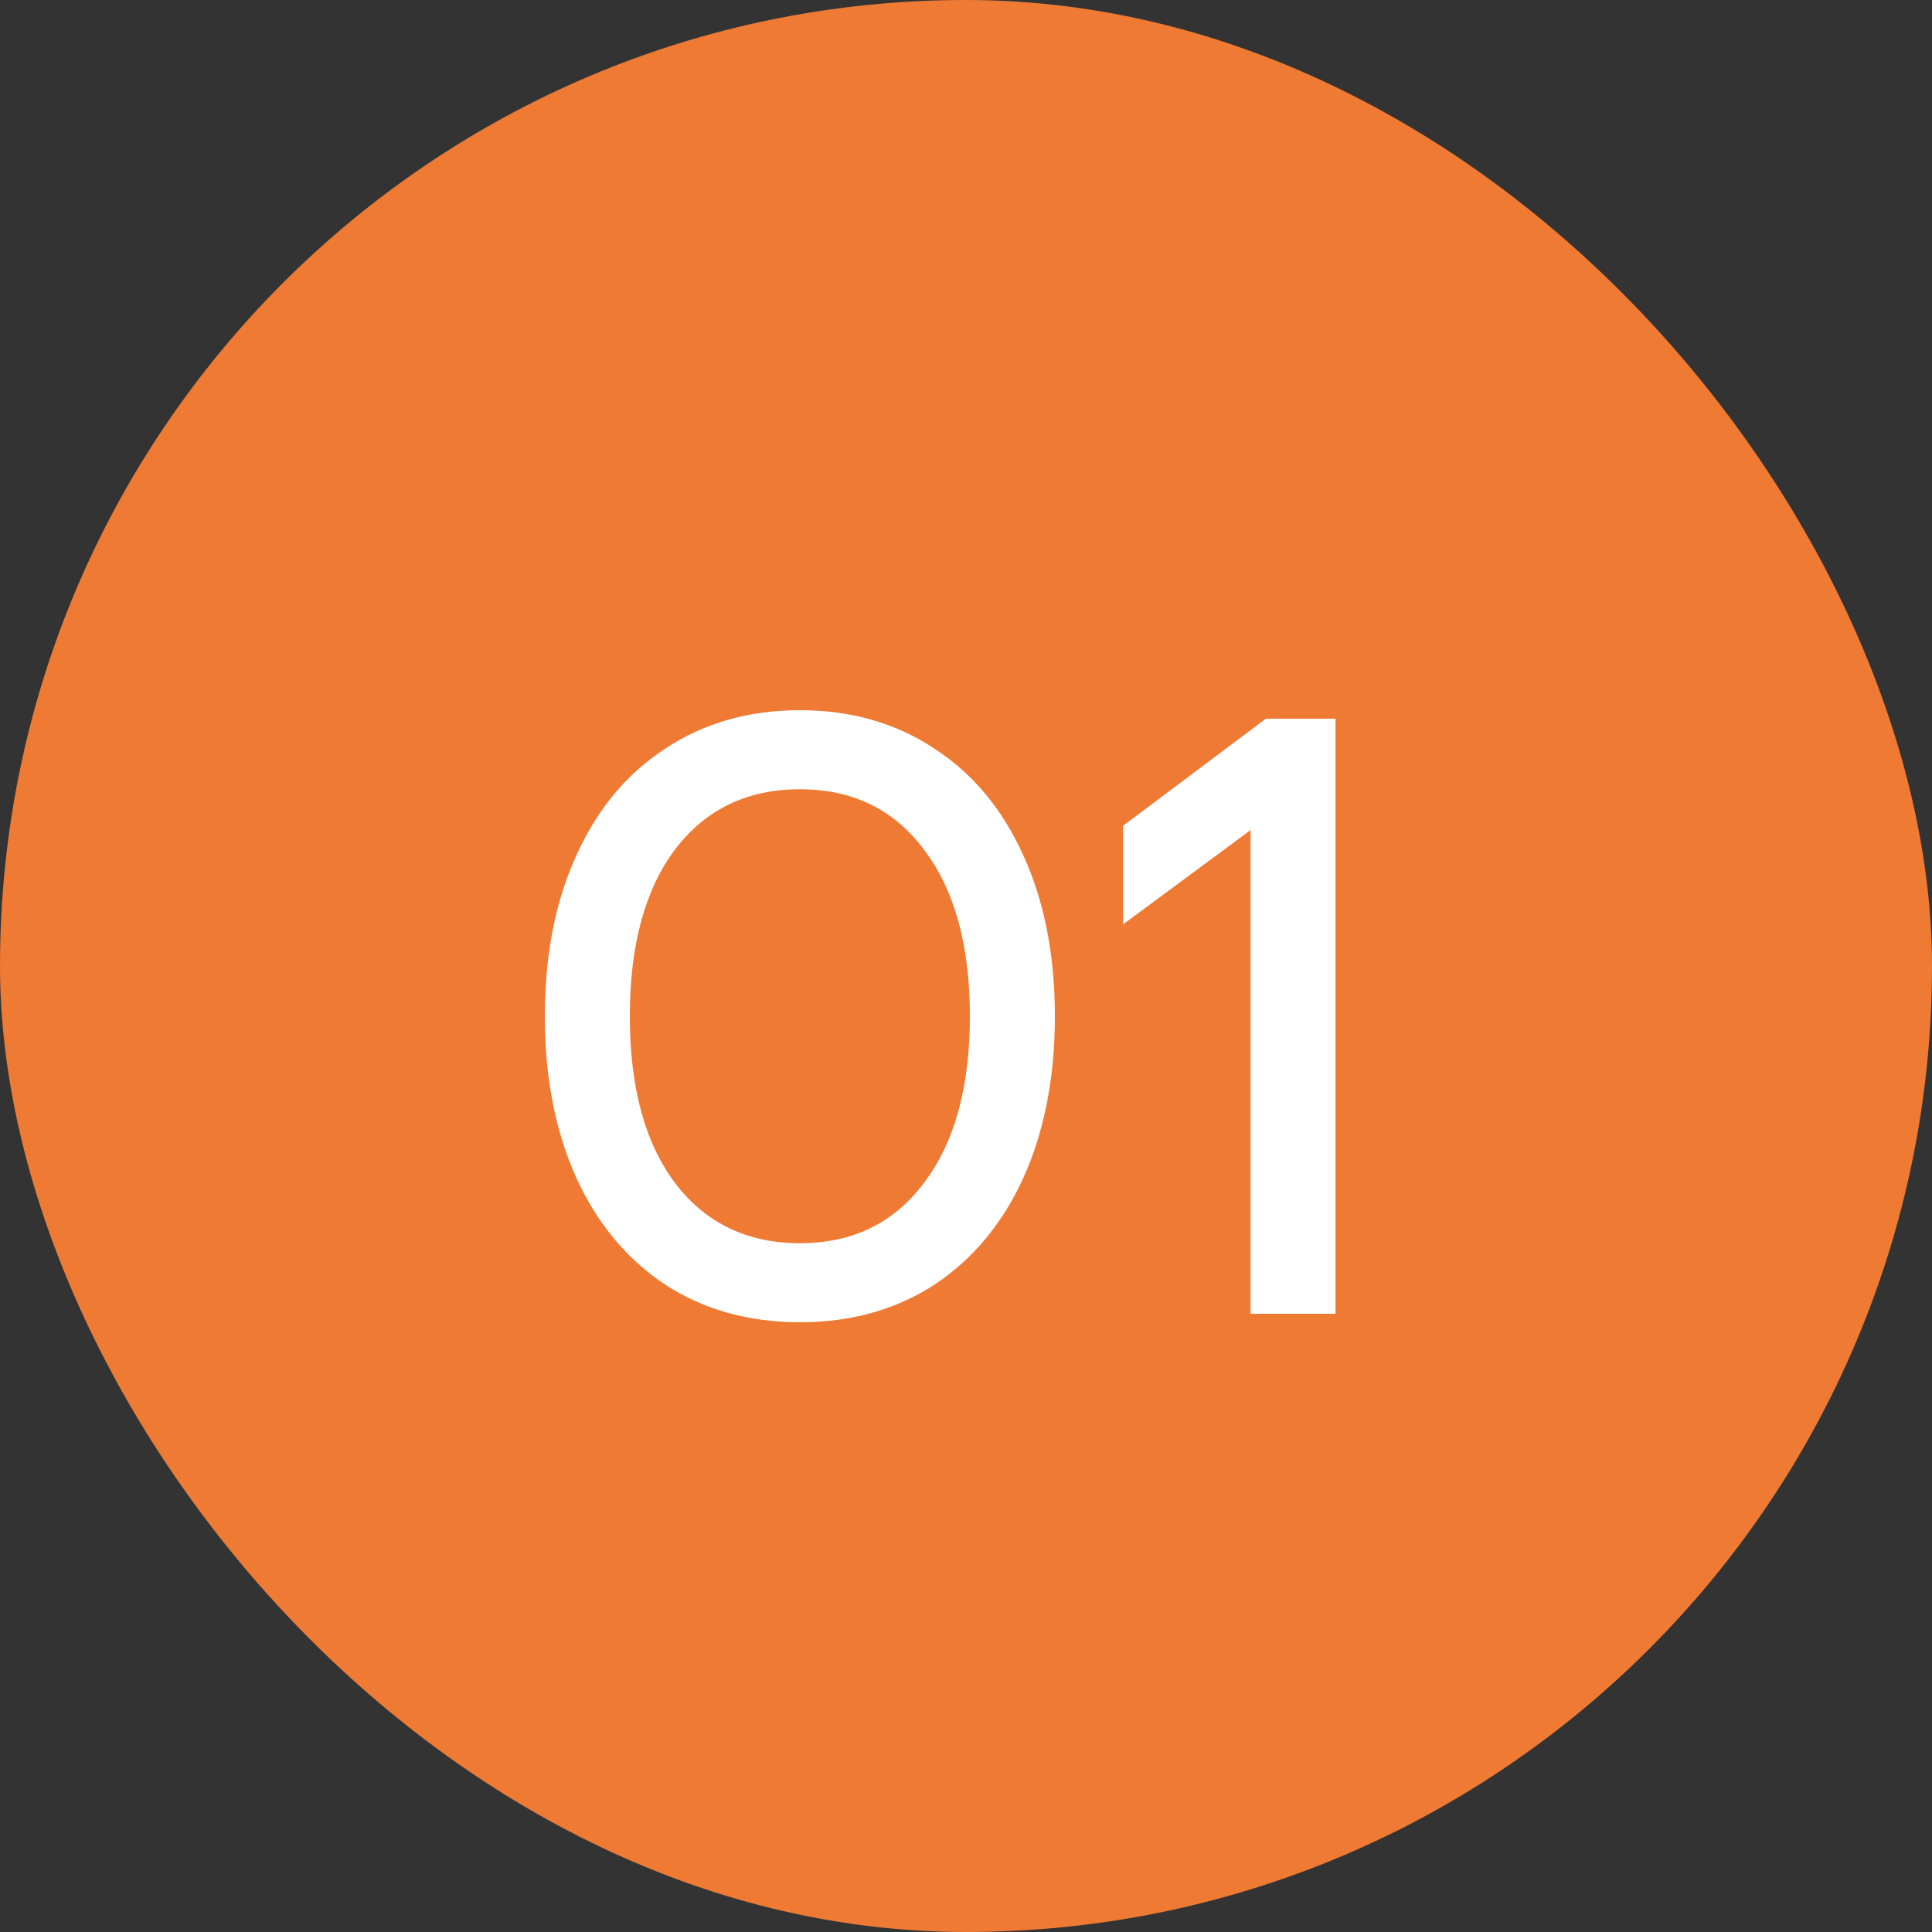 <?xml version="1.0" encoding="UTF-8"?> <svg xmlns="http://www.w3.org/2000/svg" width="25" height="25" viewBox="0 0 25 25" fill="none"><rect x="0" y="0" width="25" height="25" fill="#333333" stroke="none"/> <rect width="25" height="25" rx="12.5" fill="#EF7A34"></rect> <path d="M10.35 17.11C9.69 17.11 9.111 16.949 8.612 16.626C8.113 16.296 7.728 15.834 7.457 15.24C7.186 14.639 7.05 13.942 7.05 13.15C7.05 12.358 7.186 11.665 7.457 11.071C7.728 10.47 8.113 10.008 8.612 9.685C9.111 9.355 9.69 9.19 10.35 9.19C11.01 9.19 11.589 9.355 12.088 9.685C12.587 10.008 12.972 10.47 13.243 11.071C13.514 11.665 13.65 12.358 13.65 13.15C13.65 13.942 13.514 14.639 13.243 15.24C12.972 15.834 12.587 16.296 12.088 16.626C11.589 16.949 11.01 17.11 10.35 17.11ZM10.35 16.087C11.032 16.087 11.567 15.827 11.956 15.306C12.352 14.785 12.55 14.067 12.55 13.15C12.55 12.233 12.352 11.515 11.956 10.994C11.567 10.473 11.032 10.213 10.35 10.213C9.668 10.213 9.129 10.473 8.733 10.994C8.344 11.515 8.15 12.233 8.15 13.15C8.15 14.067 8.344 14.785 8.733 15.306C9.129 15.827 9.668 16.087 10.35 16.087ZM14.532 10.686L16.38 9.3H17.282V17H16.182V10.741L14.532 11.962V10.686Z" fill="white"></path> </svg> 